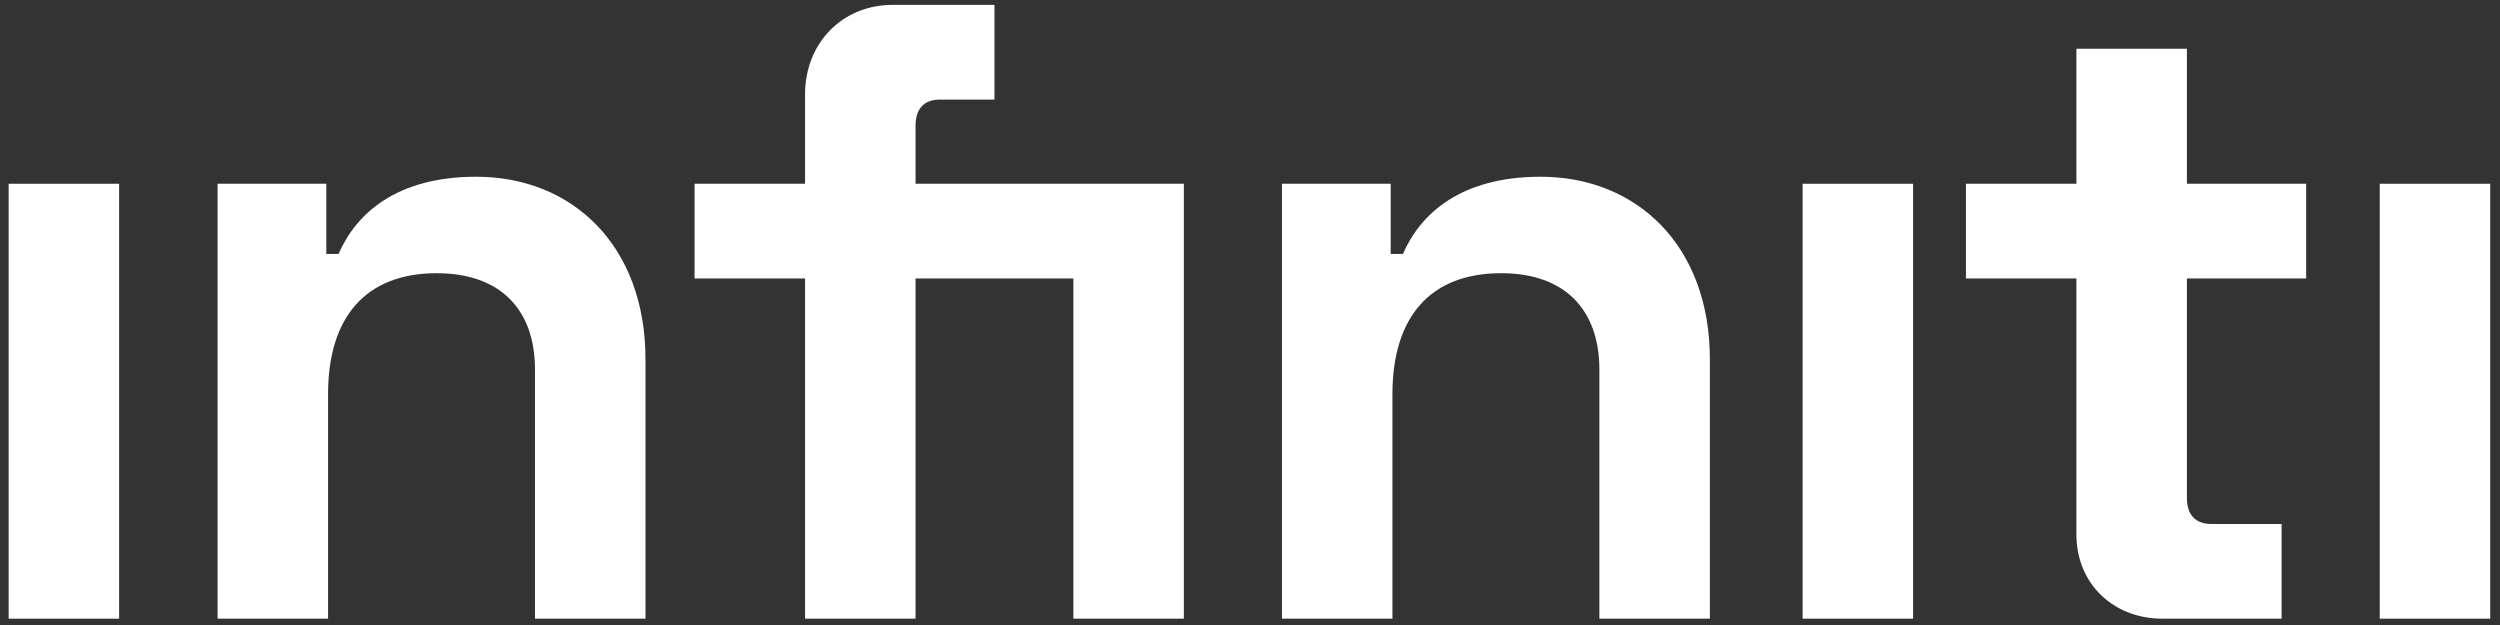 <?xml version="1.0" encoding="UTF-8"?>
<!DOCTYPE svg PUBLIC "-//W3C//DTD SVG 1.1//EN" "http://www.w3.org/Graphics/SVG/1.1/DTD/svg11.dtd">
<!-- Creator: CorelDRAW -->
<svg xmlns="http://www.w3.org/2000/svg" xml:space="preserve" width="180mm" height="45mm" version="1.1" style="shape-rendering:geometricPrecision; text-rendering:geometricPrecision; image-rendering:optimizeQuality; fill-rule:evenodd; clip-rule:evenodd"
viewBox="0 0 18000 4500"
 xmlns:xlink="http://www.w3.org/1999/xlink"
 xmlns:xodm="http://www.corel.com/coreldraw/odm/2003">
 <rect x="0" y="0" width="18000" height="4500" fill="#333333" stroke="none"/>
 <defs>
  <style type="text/css">
   <![CDATA[
    .fil0 {fill:white;fill-rule:nonzero}
   ]]>
  </style>
 </defs>
 <g id="Layer_x0020_1">
  <polygon class="fil0" points="857.68,1323.03 857.68,4454.47 62.19,4454.47 62.19,1323.03 "/>
  <path class="fil0" d="M1566.57 1323.03l782.83 0 0 505.07 88.38 0c126.27,-290.42 416.69,-555.57 991.22,-555.57 694.45,0 1218.5,498.76 1218.5,1313.18l0 1868.76 -795.48 0 0 -1792.99c0,-435.62 -252.55,-694.47 -707.16,-694.47 -511.35,0 -782.83,315.65 -782.83,871.23l0 1616.23 -795.46 0 0 -3131.44z"/>
  <path class="fil0" d="M6591.88 1323.03l1931.89 0 0 3131.44 -795.46 0 0 -2449.59 -1136.43 0 0 2449.59 -795.46 0 0 -2449.59 -795.48 0 0 -681.85 795.48 0 0 -643.94c0,-366.19 265.13,-643.97 631.34,-643.97l732.3 0 0 681.84 -391.43 0c-113.64,0 -176.75,63.14 -176.75,189.41l0 416.66z"/>
  <path class="fil0" d="M9230.1 1323.03l782.86 0 0 505.07 88.44 0c126.2,-290.42 416.62,-555.57 991.13,-555.57 694.47,0 1218.52,498.76 1218.52,1313.18l0 1868.76 -795.48 0 0 -1792.99c0,-435.62 -252.57,-694.47 -707.08,-694.47 -511.42,0 -782.9,315.65 -782.9,871.23l0 1616.23 -795.49 0 0 -3131.44z"/>
  <polygon class="fil0" points="13774.15,1323.03 13774.15,4454.47 12978.67,4454.47 12978.67,1323.03 "/>
  <path class="fil0" d="M14154.73 1323.03l795.46 0 0 -972.23 795.49 0 0 972.23 858.64 0 0 681.85 -858.64 0 0 1578.34c0,126.27 63.16,189.4 176.75,189.4l505.07 0 0 681.85 -858.57 0c-353.58,0 -618.74,-252.55 -618.74,-606.1l0 -1843.49 -795.46 0 0 -681.85z"/>
  <polygon class="fil0" points="17929.62,1323.03 17929.62,4454.47 17134.16,4454.47 17134.16,1323.03 "/>
 </g>
</svg>
